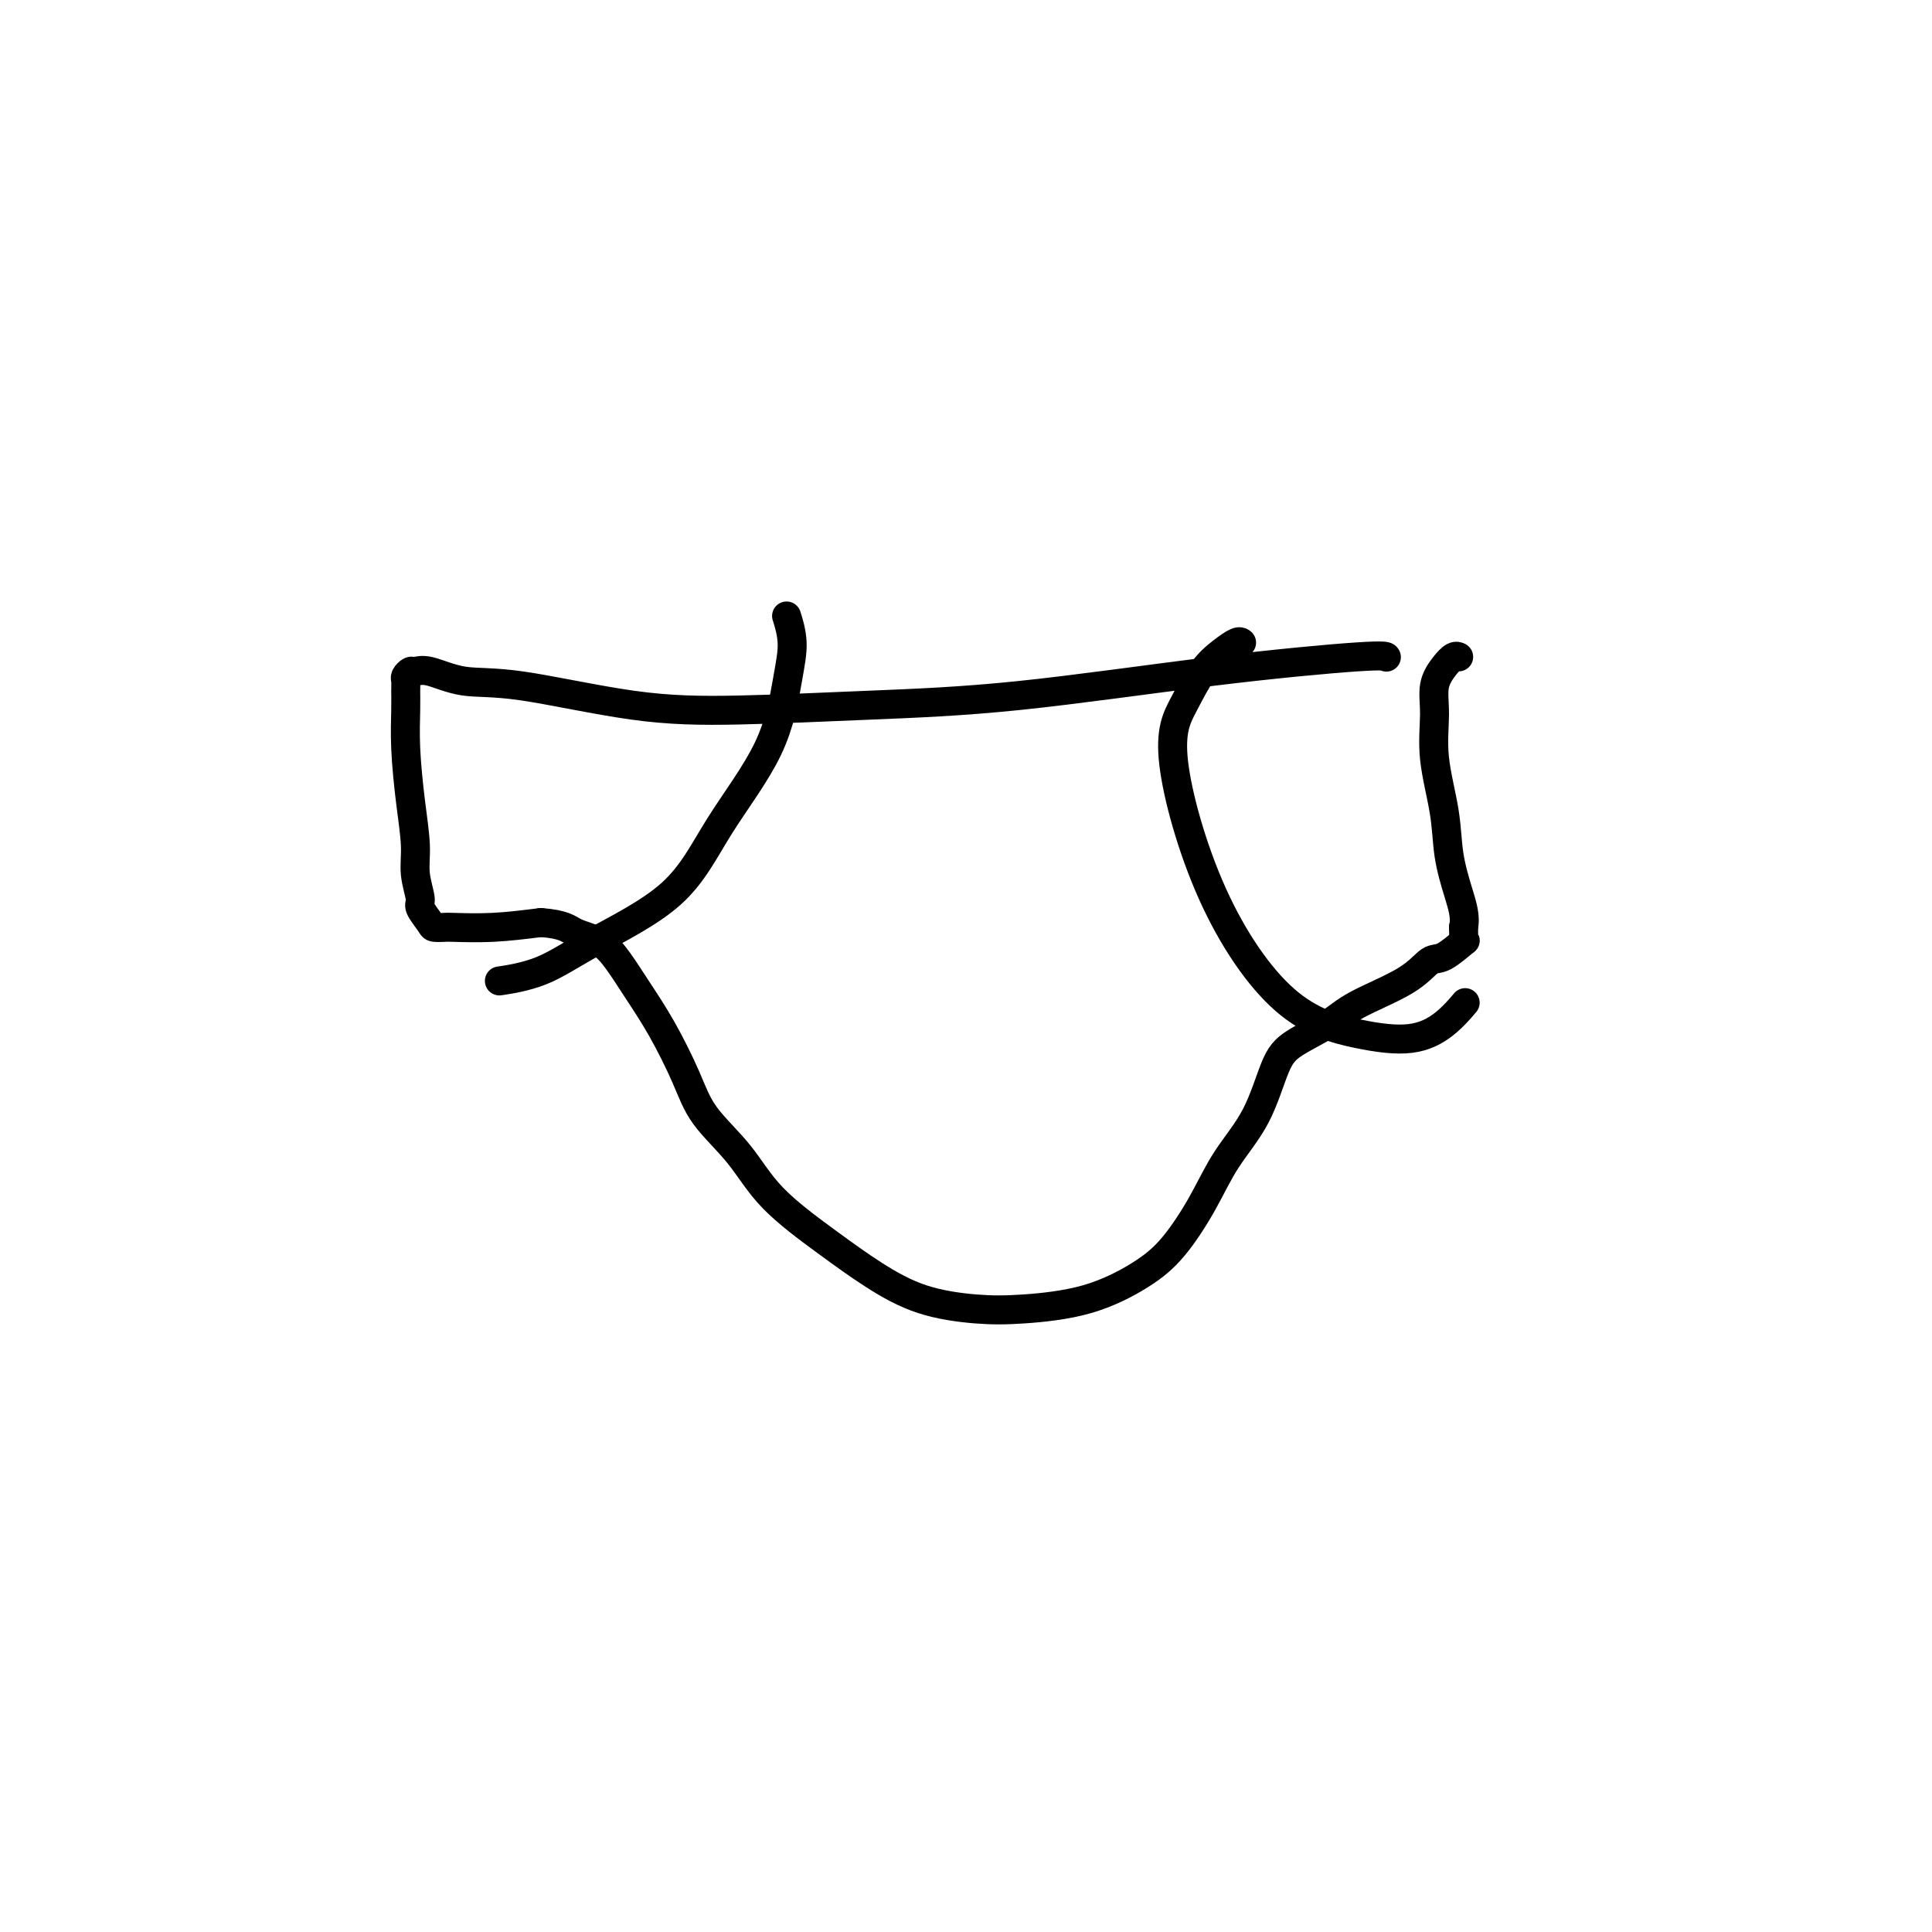 <svg viewBox='0 0 400 400' version='1.1' xmlns='http://www.w3.org/2000/svg' xmlns:xlink='http://www.w3.org/1999/xlink'><g fill='none' stroke='#000000' stroke-width='6' stroke-linecap='round' stroke-linejoin='round'><path d='M287,136c-0.011,-0.015 -0.021,-0.029 0,0c0.021,0.029 0.075,0.102 0,0c-0.075,-0.102 -0.279,-0.377 -6,0c-5.721,0.377 -16.960,1.408 -30,3c-13.040,1.592 -27.881,3.747 -40,5c-12.119,1.253 -21.516,1.606 -31,2c-9.484,0.394 -19.055,0.830 -27,1c-7.945,0.170 -14.265,0.074 -22,-1c-7.735,-1.074 -16.884,-3.126 -23,-4c-6.116,-0.874 -9.198,-0.571 -12,-1c-2.802,-0.429 -5.325,-1.591 -7,-2c-1.675,-0.409 -2.501,-0.066 -3,0c-0.499,0.066 -0.669,-0.145 -1,0c-0.331,0.145 -0.821,0.645 -1,1c-0.179,0.355 -0.045,0.566 0,1c0.045,0.434 0.002,1.090 0,2c-0.002,0.910 0.037,2.072 0,4c-0.037,1.928 -0.149,4.621 0,8c0.149,3.379 0.560,7.442 1,11c0.440,3.558 0.910,6.610 1,9c0.090,2.390 -0.198,4.119 0,6c0.198,1.881 0.883,3.916 1,5c0.117,1.084 -0.335,1.219 0,2c0.335,0.781 1.457,2.210 2,3c0.543,0.790 0.507,0.941 1,1c0.493,0.059 1.513,0.026 2,0c0.487,-0.026 0.439,-0.045 2,0c1.561,0.045 4.732,0.156 8,0c3.268,-0.156 6.634,-0.578 10,-1'/><path d='M112,191c4.892,0.377 5.623,1.320 7,2c1.377,0.680 3.401,1.096 5,2c1.599,0.904 2.774,2.297 4,4c1.226,1.703 2.504,3.715 4,6c1.496,2.285 3.209,4.841 5,8c1.791,3.159 3.658,6.919 5,10c1.342,3.081 2.158,5.481 4,8c1.842,2.519 4.711,5.157 7,8c2.289,2.843 3.999,5.890 7,9c3.001,3.110 7.293,6.284 11,9c3.707,2.716 6.829,4.973 10,7c3.171,2.027 6.391,3.825 10,5c3.609,1.175 7.608,1.729 11,2c3.392,0.271 6.178,0.260 10,0c3.822,-0.260 8.680,-0.769 13,-2c4.320,-1.231 8.101,-3.184 11,-5c2.899,-1.816 4.915,-3.493 7,-6c2.085,-2.507 4.238,-5.843 6,-9c1.762,-3.157 3.132,-6.136 5,-9c1.868,-2.864 4.234,-5.612 6,-9c1.766,-3.388 2.934,-7.416 4,-10c1.066,-2.584 2.032,-3.723 4,-5c1.968,-1.277 4.937,-2.693 7,-4c2.063,-1.307 3.219,-2.505 6,-4c2.781,-1.495 7.186,-3.286 10,-5c2.814,-1.714 4.036,-3.351 5,-4c0.964,-0.649 1.670,-0.309 3,-1c1.330,-0.691 3.284,-2.412 4,-3c0.716,-0.588 0.193,-0.043 0,0c-0.193,0.043 -0.055,-0.416 0,-1c0.055,-0.584 0.028,-1.292 0,-2'/><path d='M303,192c0.506,-2.136 -0.228,-4.474 -1,-7c-0.772,-2.526 -1.581,-5.238 -2,-8c-0.419,-2.762 -0.446,-5.572 -1,-9c-0.554,-3.428 -1.634,-7.472 -2,-11c-0.366,-3.528 -0.017,-6.539 0,-9c0.017,-2.461 -0.296,-4.372 0,-6c0.296,-1.628 1.203,-2.972 2,-4c0.797,-1.028 1.484,-1.738 2,-2c0.516,-0.262 0.862,-0.075 1,0c0.138,0.075 0.069,0.037 0,0'/><path d='M257,133c0.048,0.040 0.096,0.080 0,0c-0.096,-0.080 -0.336,-0.279 -1,0c-0.664,0.279 -1.753,1.034 -3,2c-1.247,0.966 -2.651,2.141 -4,4c-1.349,1.859 -2.641,4.403 -4,7c-1.359,2.597 -2.785,5.248 -2,12c0.785,6.752 3.780,17.606 8,27c4.220,9.394 9.664,17.329 15,22c5.336,4.671 10.565,6.078 15,7c4.435,0.922 8.075,1.361 11,1c2.925,-0.361 5.134,-1.520 7,-3c1.866,-1.480 3.390,-3.280 4,-4c0.610,-0.720 0.305,-0.360 0,0'/><path d='M104,203c-0.049,0.007 -0.098,0.015 0,0c0.098,-0.015 0.345,-0.052 0,0c-0.345,0.052 -1.280,0.192 0,0c1.280,-0.192 4.776,-0.715 8,-2c3.224,-1.285 6.177,-3.332 11,-6c4.823,-2.668 11.518,-5.958 16,-10c4.482,-4.042 6.752,-8.835 10,-14c3.248,-5.165 7.472,-10.702 10,-16c2.528,-5.298 3.358,-10.358 4,-14c0.642,-3.642 1.096,-5.865 1,-8c-0.096,-2.135 -0.742,-4.181 -1,-5c-0.258,-0.819 -0.129,-0.409 0,0'/></g>
</svg>